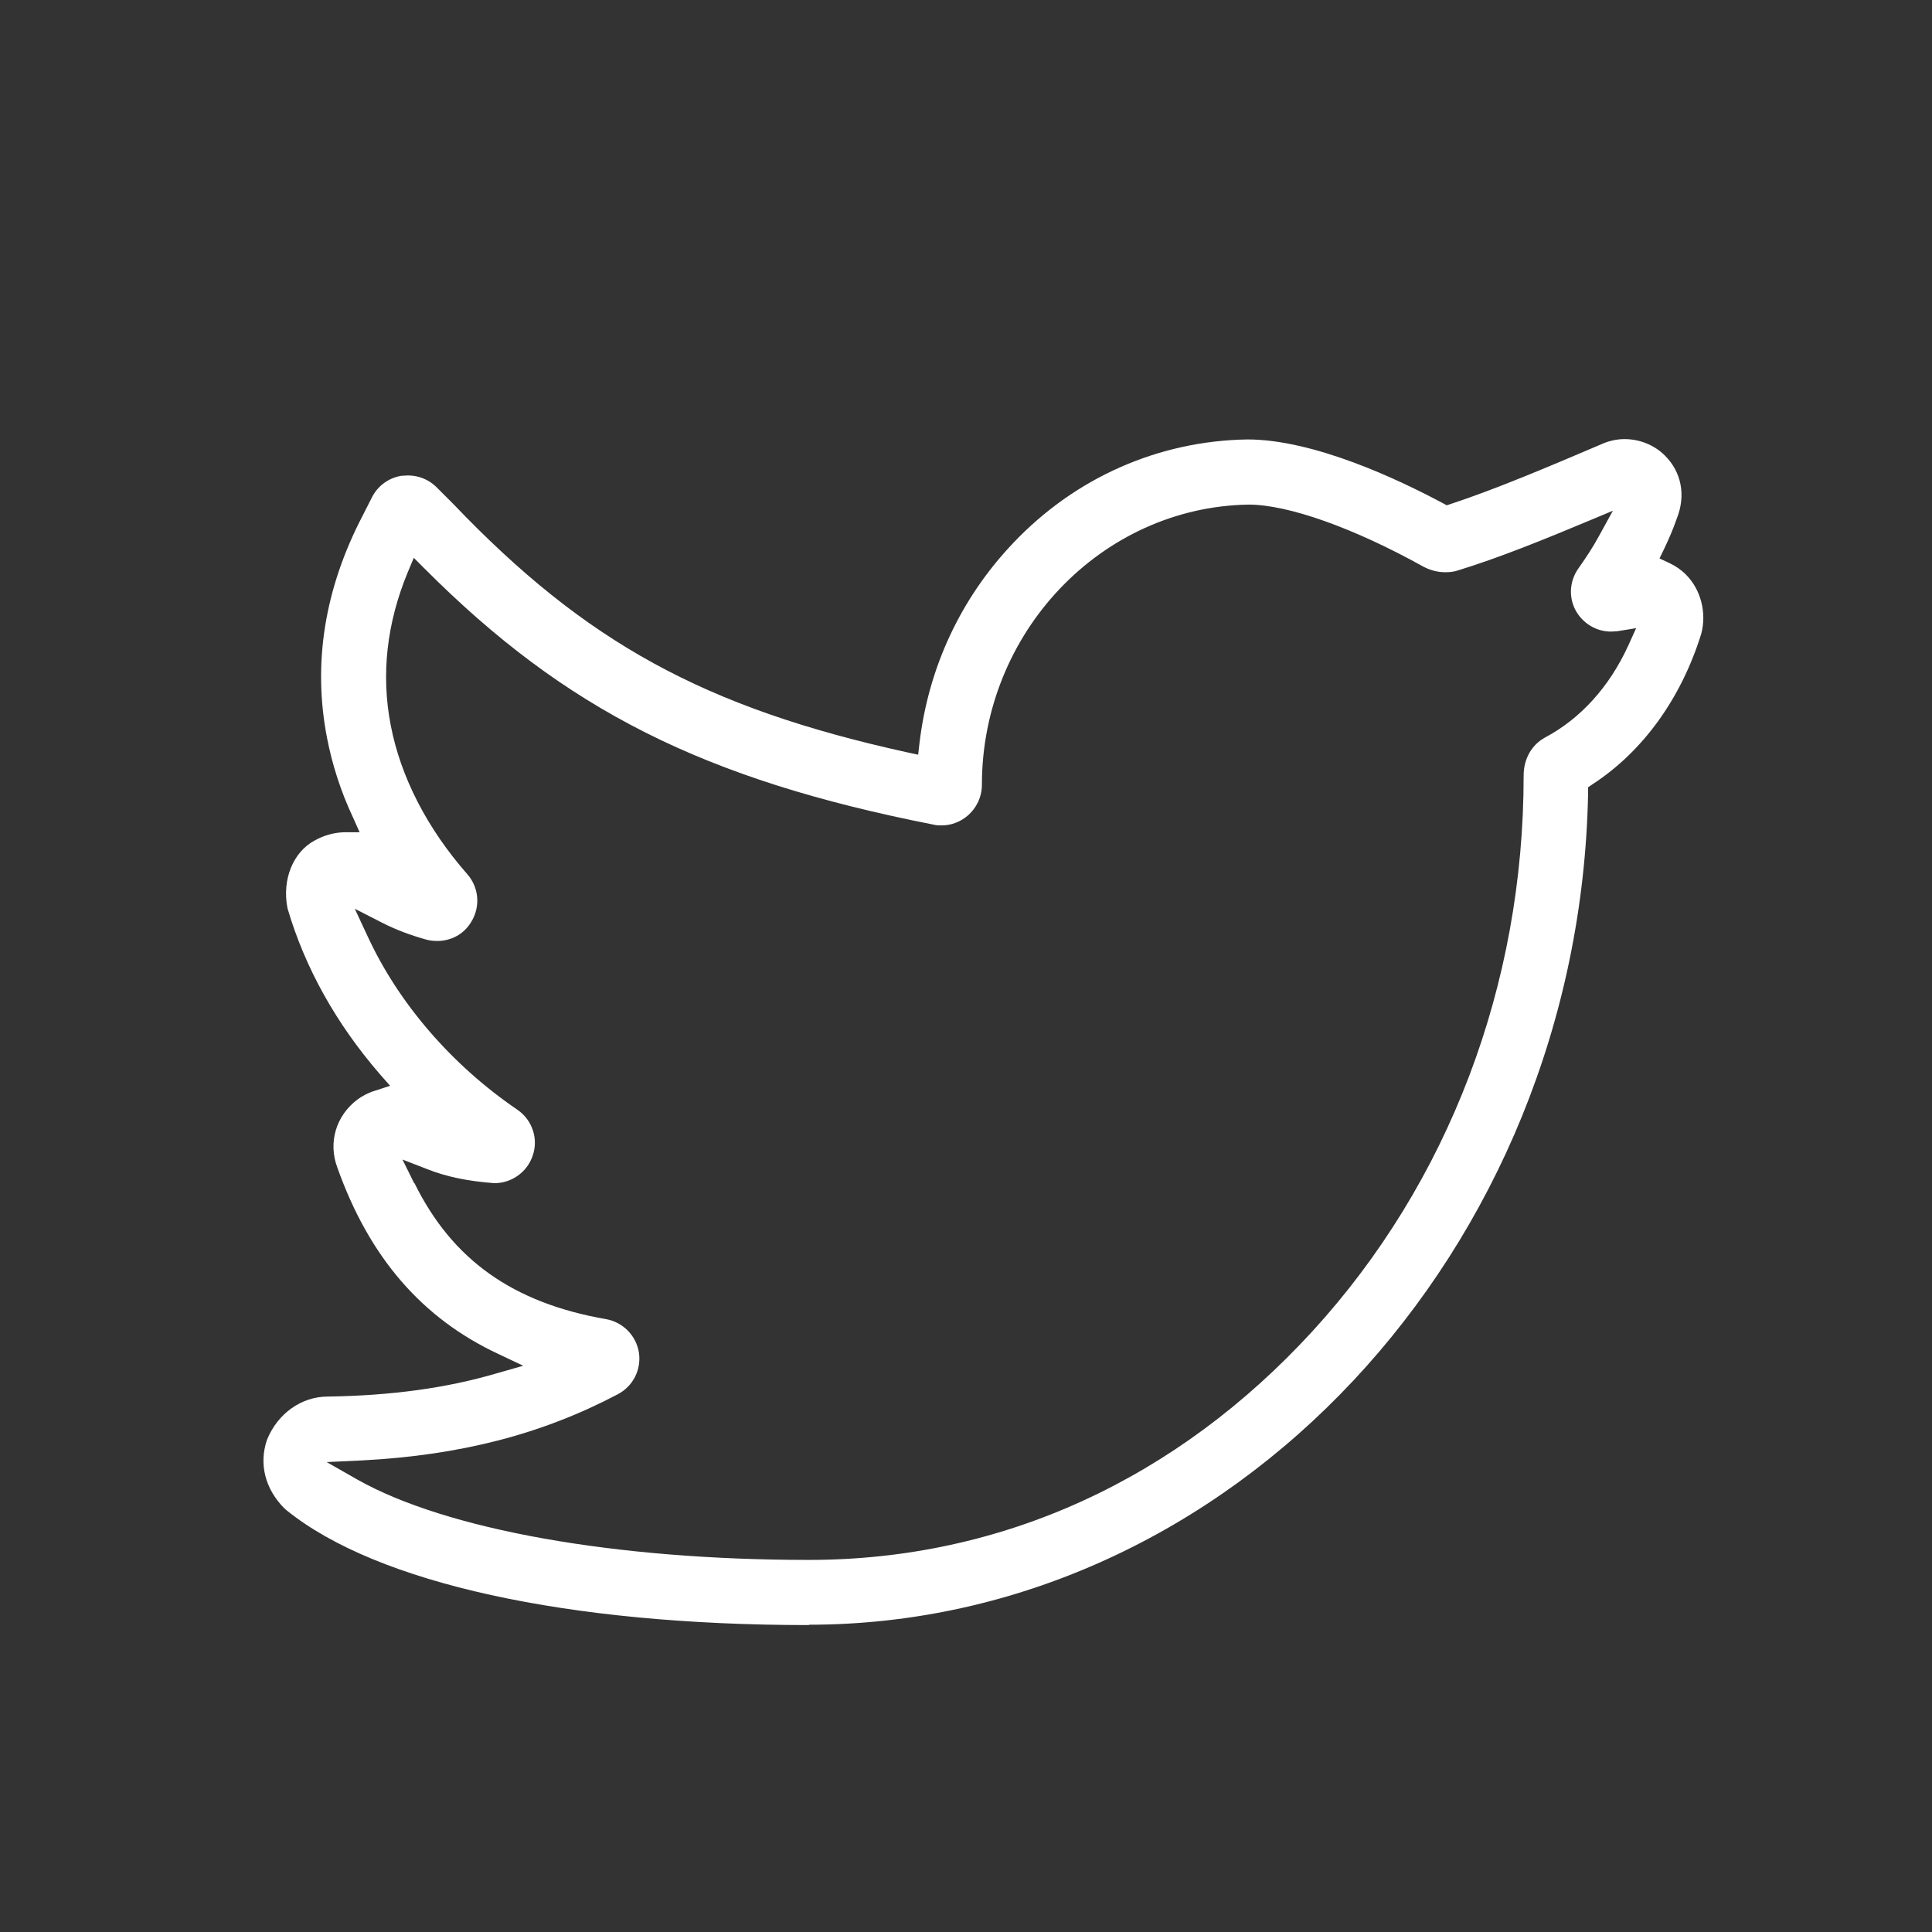 <svg width="22" height="22" viewBox="0 0 22 22" fill="none" xmlns="http://www.w3.org/2000/svg">
<rect x="0" y="0" width="22" height="22" fill="#333333" stroke="none"/>
<path d="M9.212 18.505C6.462 18.505 4.294 18.029 3.266 17.2L3.235 17.173C3.02 16.954 2.946 16.673 3.04 16.396C3.161 16.095 3.434 15.903 3.731 15.903C4.458 15.892 5.087 15.806 5.657 15.638L5.958 15.552L5.677 15.419C4.806 15.013 4.204 14.317 3.841 13.294C3.735 13.012 3.825 12.704 4.071 12.52C4.13 12.477 4.196 12.442 4.274 12.419L4.442 12.364L4.325 12.231C3.829 11.657 3.474 11.024 3.274 10.344C3.208 10.012 3.341 9.7 3.583 9.571C3.688 9.512 3.802 9.481 3.915 9.477H4.095L4.02 9.309C3.88 9.012 3.782 8.703 3.724 8.403C3.559 7.555 3.696 6.703 4.13 5.871L4.235 5.664C4.302 5.531 4.427 5.441 4.571 5.418C4.595 5.418 4.618 5.414 4.645 5.414C4.767 5.414 4.884 5.461 4.97 5.547L5.157 5.734C6.669 7.317 8.021 8.059 10.33 8.567L10.455 8.594L10.47 8.465C10.572 7.602 10.939 6.813 11.537 6.184C12.244 5.438 13.193 5.02 14.205 5.004C14.963 5.004 15.928 5.461 16.432 5.731L16.475 5.754L16.522 5.738C17.022 5.574 17.612 5.324 18.225 5.063C18.311 5.023 18.405 5 18.498 5C18.674 5 18.842 5.07 18.959 5.188C19.147 5.375 19.198 5.641 19.096 5.899C19.053 6.024 19.002 6.141 18.948 6.254L18.897 6.359L19.006 6.41C19.081 6.445 19.143 6.488 19.198 6.543C19.366 6.711 19.436 6.973 19.373 7.215C19.143 7.957 18.705 8.559 18.135 8.93L18.084 8.965V9.028C17.987 14.251 14.006 18.501 9.208 18.501L9.212 18.505ZM4.72 13.473C5.149 14.345 5.841 14.837 6.9 15.021C7.095 15.056 7.243 15.208 7.275 15.399C7.306 15.595 7.208 15.786 7.036 15.876C6.177 16.329 5.251 16.571 4.122 16.63L3.72 16.649L4.071 16.849C5.083 17.419 7.005 17.763 9.212 17.763C11.42 17.763 13.408 16.837 14.947 15.157C16.494 13.466 17.35 11.219 17.35 8.832C17.35 8.637 17.444 8.481 17.592 8.399C17.998 8.184 18.326 7.821 18.541 7.352L18.631 7.153L18.416 7.188C18.393 7.188 18.369 7.192 18.346 7.192C18.201 7.192 18.069 7.125 17.979 7.008C17.858 6.848 17.858 6.629 17.979 6.465C18.061 6.348 18.139 6.231 18.205 6.109L18.366 5.816L18.057 5.945C17.627 6.125 17.073 6.352 16.6 6.496C16.553 6.512 16.506 6.516 16.455 6.516C16.369 6.516 16.283 6.492 16.209 6.453C15.416 6.012 14.67 5.746 14.217 5.746C12.541 5.774 11.181 7.203 11.181 8.938C11.181 9.075 11.119 9.204 11.013 9.293C10.931 9.36 10.83 9.399 10.724 9.399C10.693 9.399 10.666 9.399 10.634 9.391C8.009 8.875 6.439 8.082 4.837 6.477L4.712 6.352L4.645 6.512C4.403 7.094 4.337 7.684 4.45 8.262C4.563 8.848 4.864 9.434 5.321 9.954C5.454 10.106 5.474 10.325 5.364 10.501C5.282 10.637 5.138 10.715 4.978 10.715C4.938 10.715 4.896 10.711 4.856 10.7C4.673 10.649 4.505 10.586 4.345 10.504L4.04 10.348L4.184 10.657C4.536 11.422 5.142 12.126 5.892 12.637C6.064 12.755 6.134 12.973 6.064 13.165C6.001 13.348 5.825 13.473 5.63 13.473C5.321 13.45 5.083 13.399 4.864 13.313L4.583 13.204L4.716 13.473H4.72Z" fill="#fff"/>
</svg>
